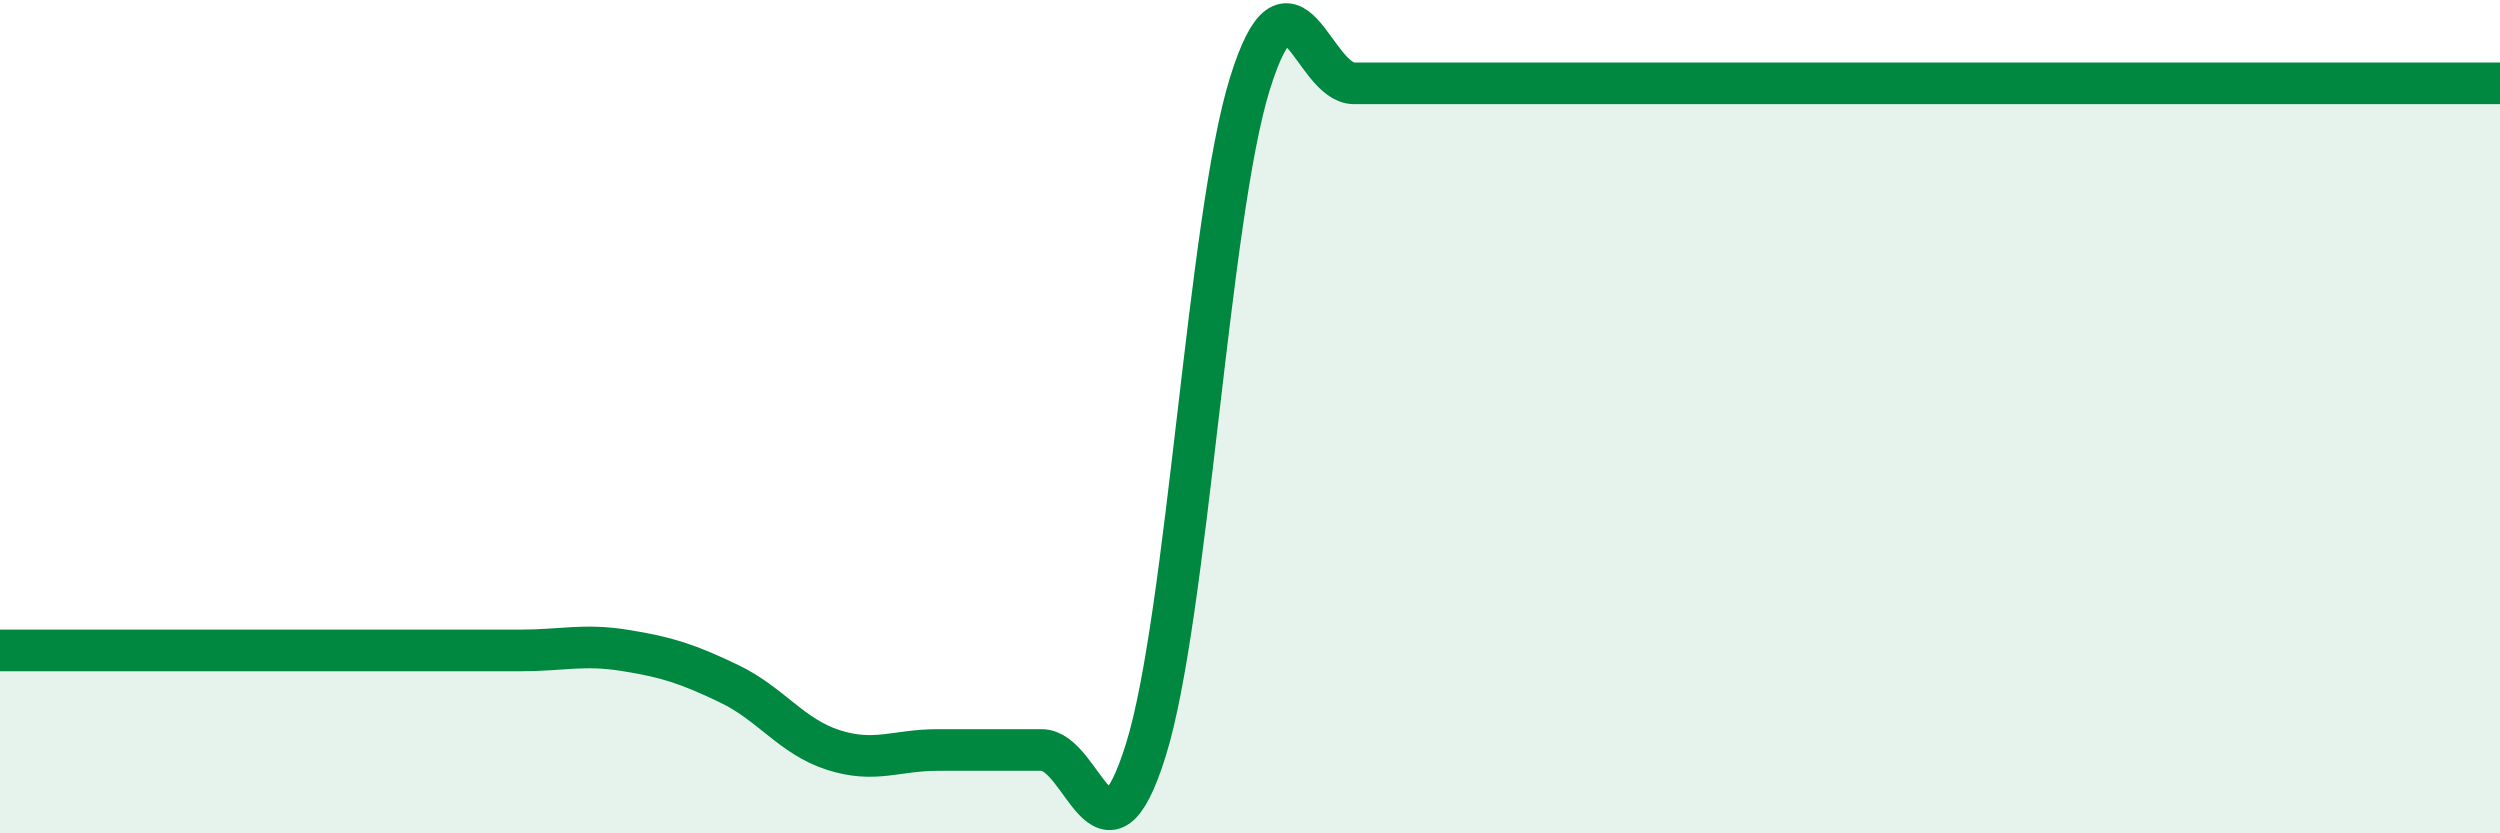 
    <svg width="60" height="20" viewBox="0 0 60 20" xmlns="http://www.w3.org/2000/svg">
      <path
        d="M 0,15.61 C 0.5,15.61 1.5,15.61 2.5,15.61 C 3.5,15.61 4,15.61 5,15.61 C 6,15.61 6.5,15.61 7.5,15.61 C 8.5,15.61 9,15.61 10,15.61 C 11,15.61 11.5,15.61 12.5,15.61 C 13.5,15.61 14,15.45 15,15.61 C 16,15.77 16.5,15.93 17.5,16.41 C 18.5,16.89 19,17.68 20,18 C 21,18.32 21.5,18 22.5,18 C 23.5,18 24,18 25,18 C 26,18 26.5,21.2 27.5,18 C 28.5,14.8 29,5.2 30,2 C 31,-1.2 31.5,2 32.5,2 C 33.5,2 34,2 35,2 C 36,2 36.5,2 37.5,2 C 38.5,2 39,2 40,2 C 41,2 41.5,2 42.5,2 C 43.5,2 44,2 45,2 C 46,2 46.5,2 47.5,2 C 48.5,2 49,2 50,2 C 51,2 51.5,2 52.5,2 C 53.5,2 53.5,2 55,2 C 56.5,2 59,2 60,2L60 20L0 20Z"
        fill="#008740"
        opacity="0.1"
        stroke-linecap="round"
        stroke-linejoin="round"
      />
      <path
        d="M 0,15.61 C 0.5,15.61 1.5,15.61 2.5,15.61 C 3.5,15.61 4,15.61 5,15.61 C 6,15.61 6.5,15.61 7.5,15.61 C 8.5,15.61 9,15.61 10,15.61 C 11,15.61 11.5,15.61 12.5,15.61 C 13.5,15.61 14,15.45 15,15.61 C 16,15.77 16.5,15.93 17.5,16.41 C 18.5,16.89 19,17.68 20,18 C 21,18.32 21.5,18 22.5,18 C 23.5,18 24,18 25,18 C 26,18 26.5,21.2 27.5,18 C 28.5,14.8 29,5.2 30,2 C 31,-1.2 31.5,2 32.5,2 C 33.5,2 34,2 35,2 C 36,2 36.5,2 37.5,2 C 38.5,2 39,2 40,2 C 41,2 41.5,2 42.5,2 C 43.5,2 44,2 45,2 C 46,2 46.5,2 47.5,2 C 48.5,2 49,2 50,2 C 51,2 51.5,2 52.5,2 C 53.5,2 53.5,2 55,2 C 56.5,2 59,2 60,2"
        stroke="#008740"
        stroke-width="1"
        fill="none"
        stroke-linecap="round"
        stroke-linejoin="round"
      />
    </svg>
  